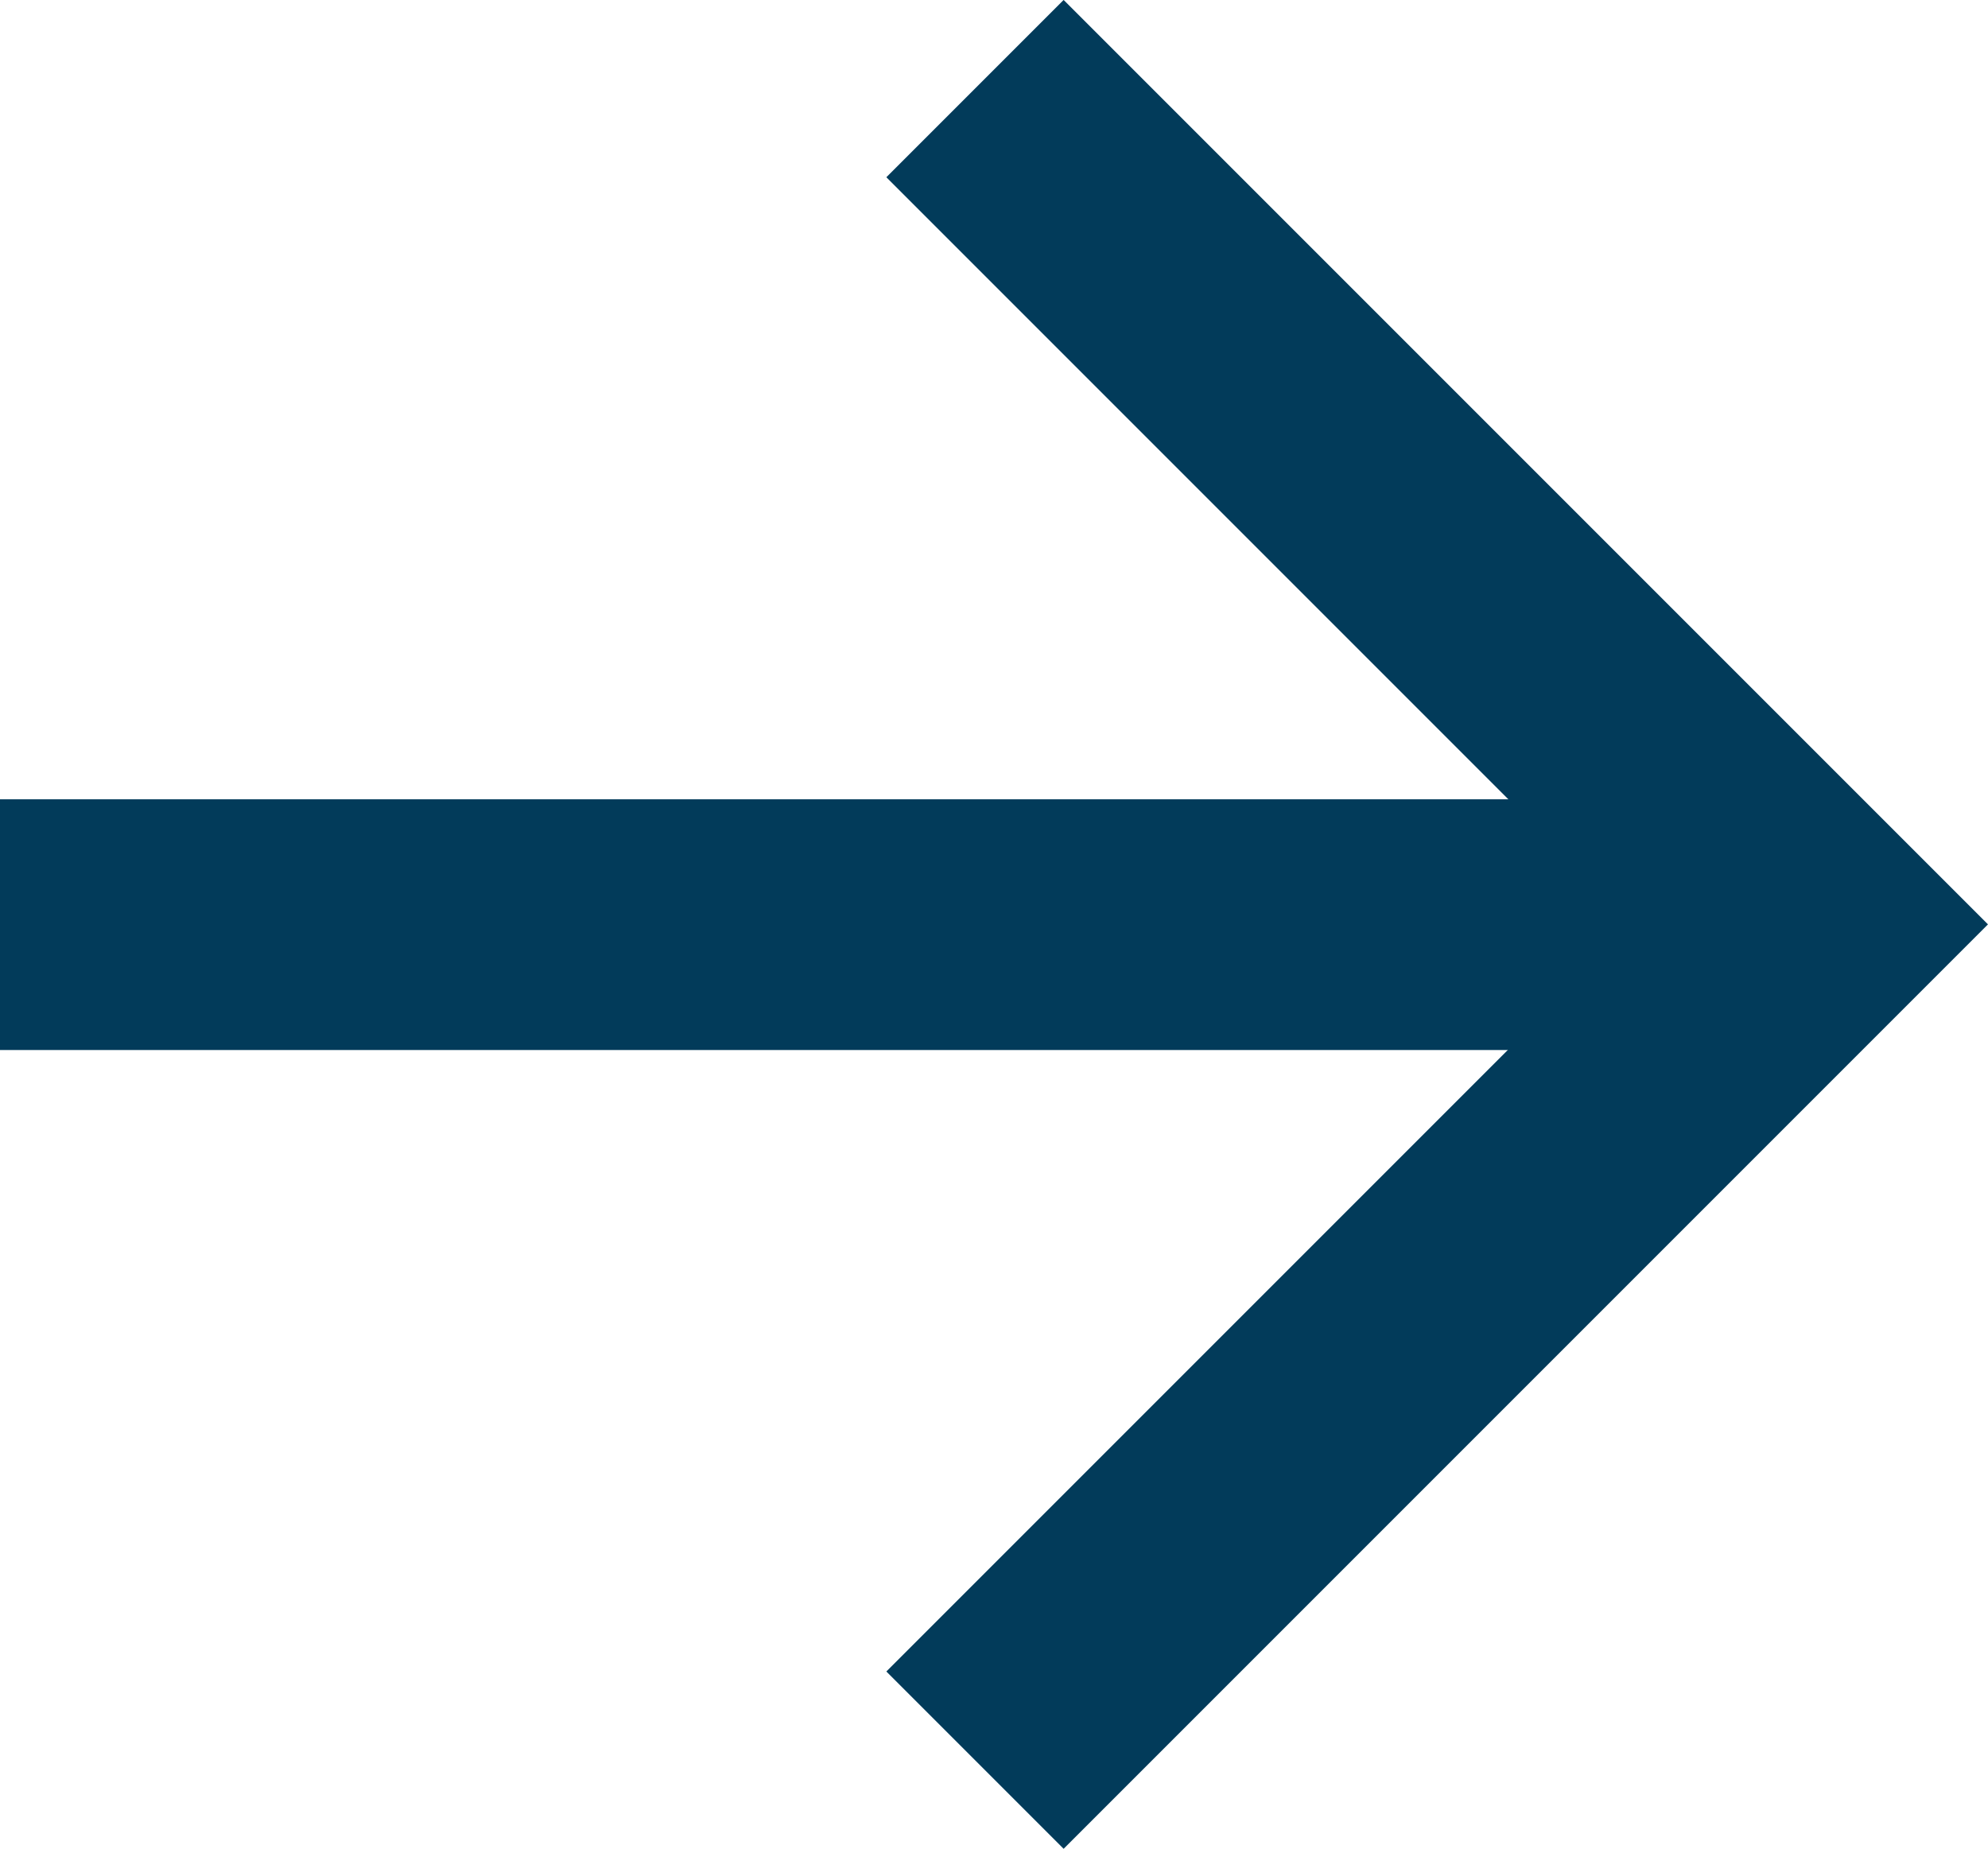 <svg xmlns="http://www.w3.org/2000/svg" width="14.273" height="13.273" viewBox="0 0 14.273 13.273"><defs><style>.a,.b{fill:none;stroke:#023b5a;stroke-width:1.8px;}.a{stroke-linejoin:round;}</style></defs><g transform="translate(-4.5 -7.862)"><path class="a" d="M7.5,18h12" transform="translate(-3 -3.5)"/><path class="b" d="M18,7.5l6,6-6,6" transform="translate(-6.5 0.998)"/></g></svg>